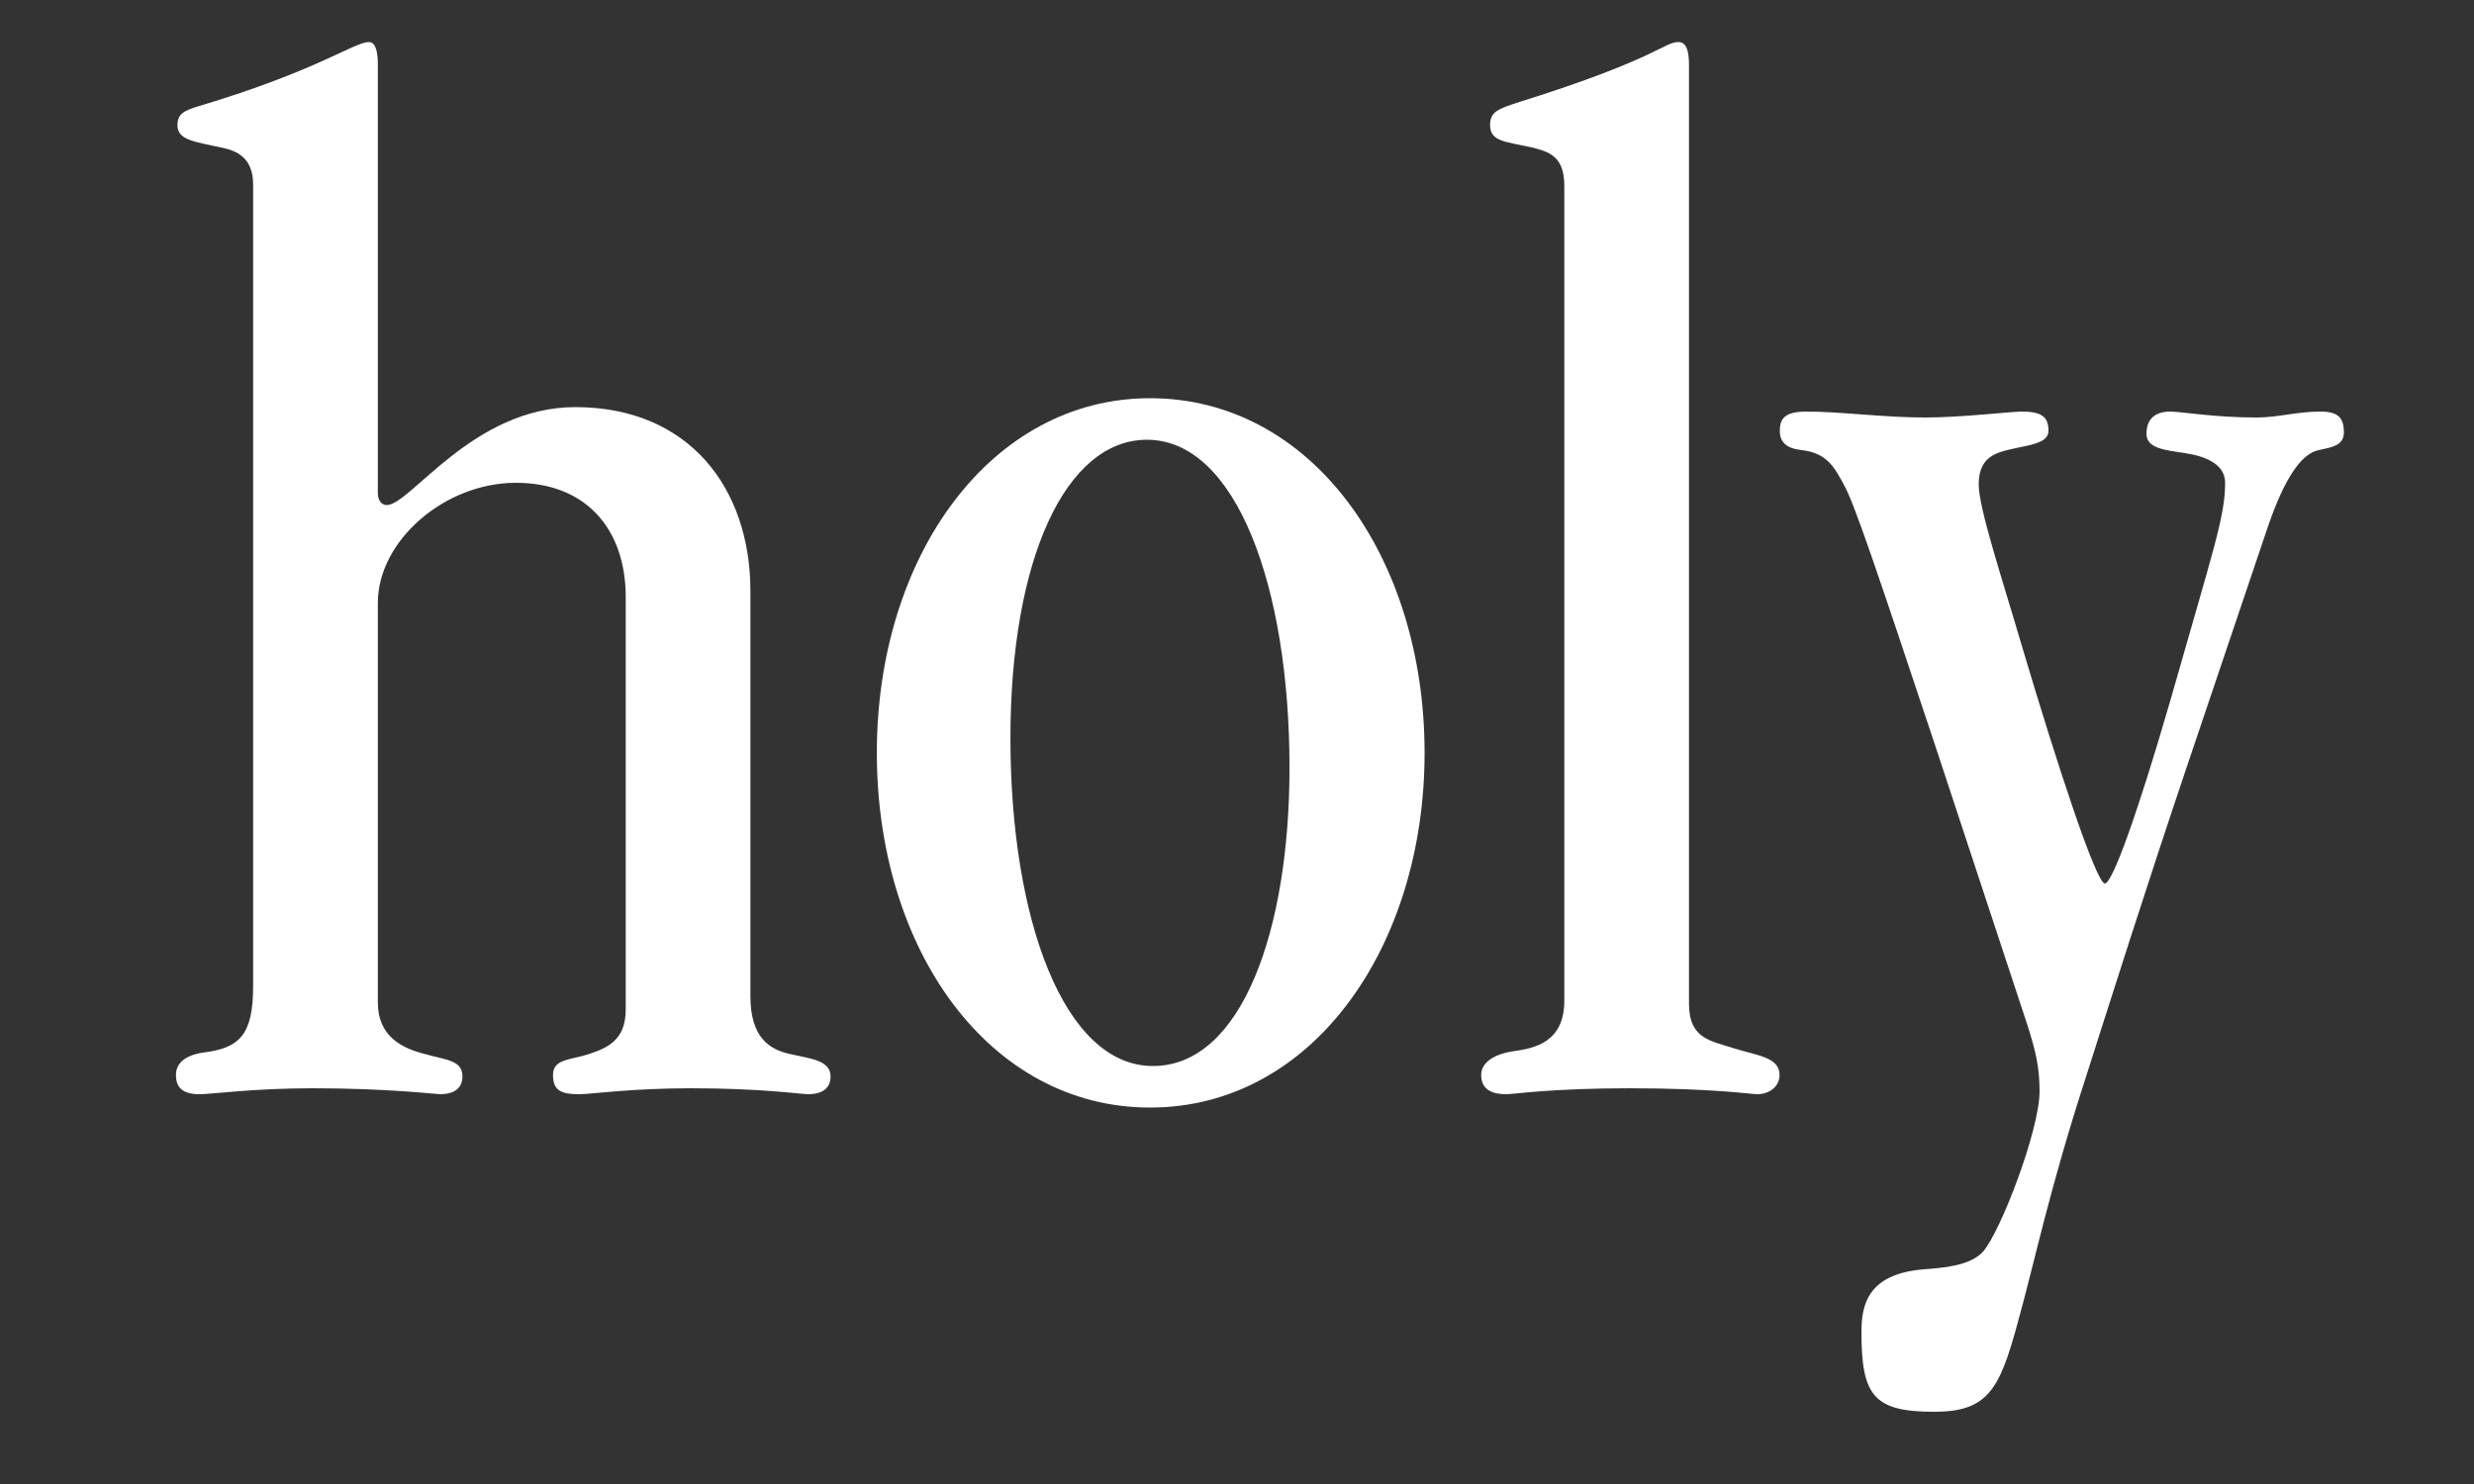 <?xml version="1.0" encoding="UTF-8"?>
<svg width="50px" height="30px" viewBox="0 0 50 30" version="1.1" xmlns="http://www.w3.org/2000/svg" xmlns:xlink="http://www.w3.org/1999/xlink">
    <rect x="0" y="0" width="50" height="30" fill="#333333" stroke="none"/>
    <title>Holy Type</title>
    <g id="Holy-Type" stroke="none" stroke-width="1" fill="none" fill-rule="evenodd">
        <g id="holy" transform="translate(3.556, 0.85)" fill="#FFFFFF" fill-rule="nonzero">
            <path d="M3.9,0 C3.6,0 2.88,0.57 0.48,1.29 C0.18,1.38 0.03,1.44 0.03,1.68 C0.03,1.98 0.36,2.01 0.9,2.13 C1.23,2.19 1.56,2.34 1.56,2.88 L1.56,19.08 C1.56,20.07 1.29,20.34 0.54,20.43 C0.15,20.49 0,20.67 0,20.88 C0,21.15 0.15,21.27 0.48,21.27 C0.72,21.27 1.56,21.15 2.76,21.15 C4.29,21.15 5.25,21.27 5.34,21.27 C5.58,21.27 5.79,21.18 5.79,20.91 C5.79,20.58 5.46,20.58 5.04,20.46 C4.56,20.34 4.08,20.1 4.08,19.41 L4.08,11.34 C4.08,10.08 5.43,8.91 6.87,8.91 C8.31,8.91 9.09,9.87 9.09,11.22 L9.09,19.56 C9.09,20.19 8.7,20.34 8.34,20.46 C7.98,20.58 7.62,20.55 7.62,20.88 C7.62,21.21 7.8,21.27 8.16,21.27 C8.37,21.27 9.21,21.15 10.41,21.15 C11.85,21.15 12.63,21.27 12.78,21.27 C13.02,21.27 13.23,21.18 13.23,20.91 C13.23,20.58 12.81,20.55 12.42,20.46 C12,20.37 11.61,20.13 11.61,19.29 L11.61,11.1 C11.61,9.03 10.38,7.38 8.07,7.38 C6,7.38 4.74,9.36 4.26,9.36 C4.14,9.36 4.08,9.24 4.08,9.12 L4.08,0.45 C4.08,0.24 4.05,0 3.9,0 Z" id="Path"></path>
            <path d="M19.685,7.2 C16.475,7.2 14.165,10.38 14.165,14.37 C14.165,18.36 16.445,21.54 19.685,21.54 C22.985,21.54 25.235,18.27 25.235,14.37 C25.235,10.41 22.955,7.2 19.685,7.2 Z M16.865,14.07 C16.865,10.47 17.975,8.04 19.625,8.04 C21.425,8.04 22.505,11.01 22.505,14.67 C22.505,17.94 21.545,20.7 19.745,20.7 C17.945,20.7 16.865,17.73 16.865,14.07 Z" id="Shape"></path>
            <path d="M30.369,0 C30.069,0 29.949,0.33 27.189,1.2 C26.709,1.35 26.559,1.41 26.559,1.68 C26.559,2.01 26.859,2.01 27.399,2.13 C27.759,2.22 28.059,2.31 28.059,2.91 L28.059,19.38 C28.059,20.22 27.459,20.34 27.039,20.4 C26.619,20.46 26.379,20.64 26.379,20.88 C26.379,21.21 26.649,21.27 26.889,21.27 C27.039,21.27 27.789,21.15 29.379,21.15 C31.059,21.15 31.839,21.27 31.959,21.27 C32.199,21.27 32.409,21.12 32.409,20.88 C32.409,20.52 31.959,20.49 31.479,20.34 C31.029,20.19 30.579,20.16 30.579,19.44 L30.579,0.51 C30.579,0.33 30.579,0 30.369,0 Z" id="Path"></path>
            <path d="M32.954,7.47 C32.504,7.47 32.414,7.62 32.414,7.86 C32.414,8.1 32.564,8.22 32.864,8.25 C33.374,8.31 33.524,8.61 33.704,8.94 C33.914,9.3 34.394,10.74 35.534,14.16 L37.424,19.89 C37.574,20.37 37.664,20.7 37.664,21.21 C37.664,21.99 36.884,24.03 36.524,24.45 C36.254,24.75 35.684,24.78 35.324,24.81 C34.214,24.9 34.064,25.5 34.064,26.07 C34.064,27.36 34.304,27.69 35.534,27.69 C36.614,27.69 36.854,27.24 37.214,25.92 C37.574,24.63 37.844,23.25 38.624,20.85 C39.104,19.35 39.794,17.16 40.664,14.58 L42.254,9.87 C42.644,8.7 43.004,8.31 43.304,8.25 C43.574,8.19 43.814,8.16 43.814,7.89 C43.814,7.59 43.694,7.47 43.334,7.47 C42.854,7.47 42.494,7.59 42.044,7.59 C41.204,7.59 40.514,7.47 40.304,7.47 C40.034,7.47 39.824,7.59 39.824,7.92 C39.824,8.22 40.214,8.25 40.604,8.31 C40.994,8.37 41.414,8.52 41.414,8.91 C41.414,9.6 41.174,10.26 40.304,13.32 C39.644,15.6 39.134,17.01 38.984,17.01 C38.804,17.01 37.994,14.52 37.334,12.3 C36.884,10.77 36.434,9.42 36.434,8.94 C36.434,8.31 36.884,8.28 37.274,8.19 C37.574,8.13 37.844,8.07 37.844,7.86 C37.844,7.59 37.724,7.47 37.304,7.47 C37.094,7.47 36.074,7.59 35.354,7.59 C34.514,7.59 33.644,7.47 32.954,7.47 Z" id="Path"></path>
        </g>
    </g>
</svg>
